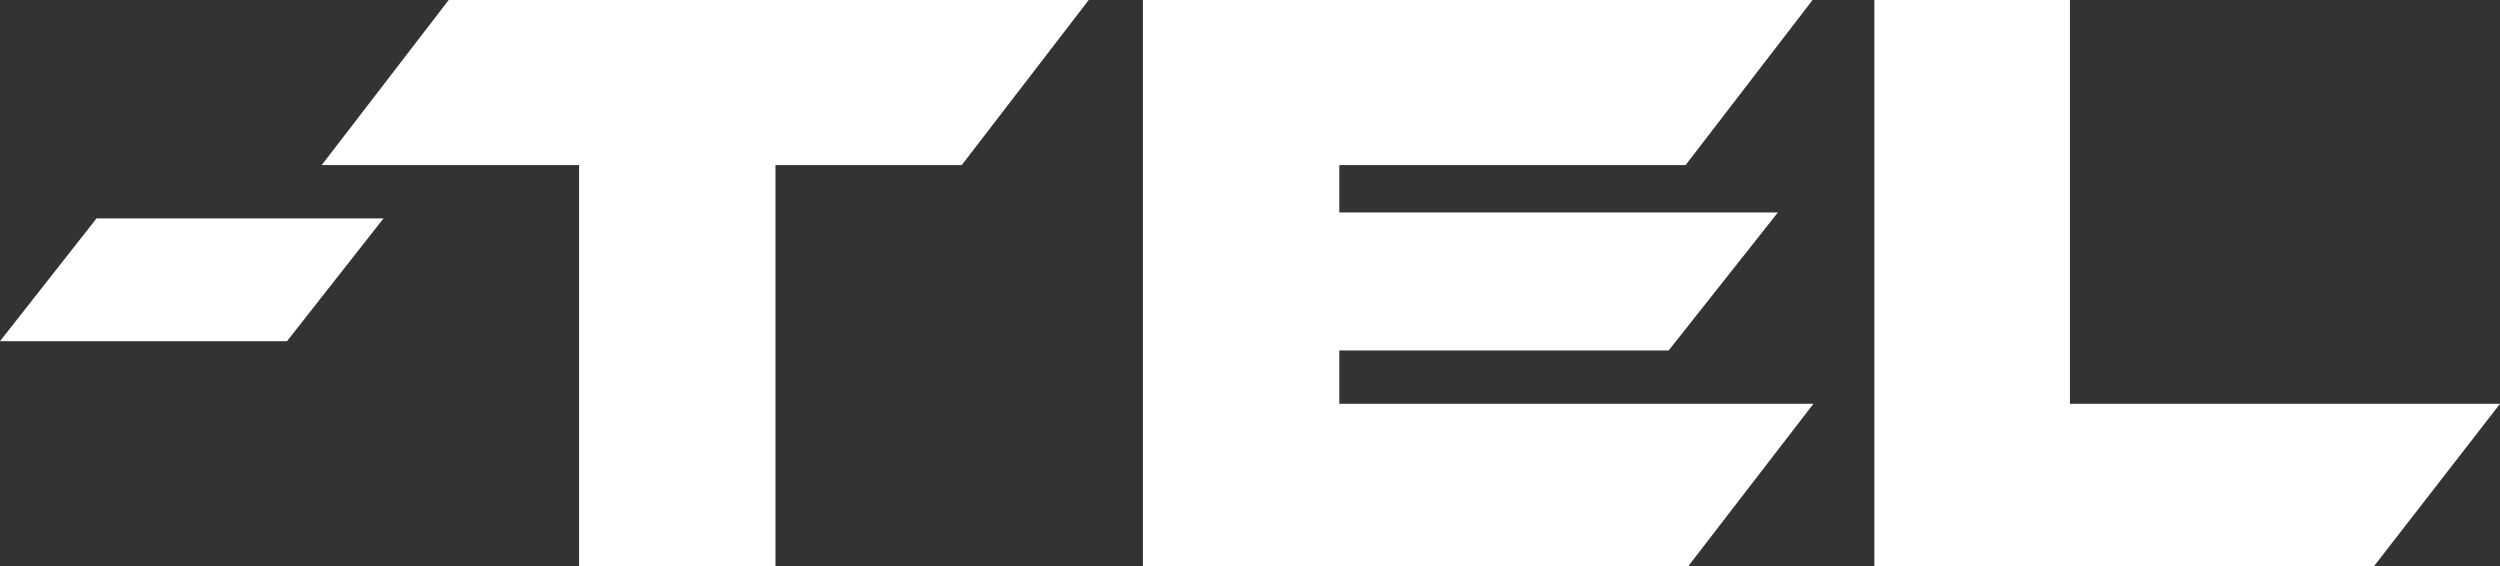 <?xml version="1.0" encoding="UTF-8"?>
<svg xmlns="http://www.w3.org/2000/svg" width="88.59" height="20.07" viewBox="0 0 88.59 20.07">
  <rect x="0" y="0" width="88.59" height="20.07" fill="#333333" stroke="none"/>
  <path id="パス_247" data-name="パス 247" d="M10.62-7.98l3.42-4.35H3.87L.45-7.98ZM27.93,0V-14.22h6.6l4.5-5.85H16.35l-4.5,5.85h9.12V0ZM60.27,0l4.44-5.76H47.91V-7.65H59.58l3.87-4.89H47.91v-1.68H60.18l4.5-5.85H40.95V0Zm24.3,0,4.47-5.76H73.8V-20.07H66.87V0Z" transform="translate(-0.45 20.07)" fill="#fff"></path>
</svg>
